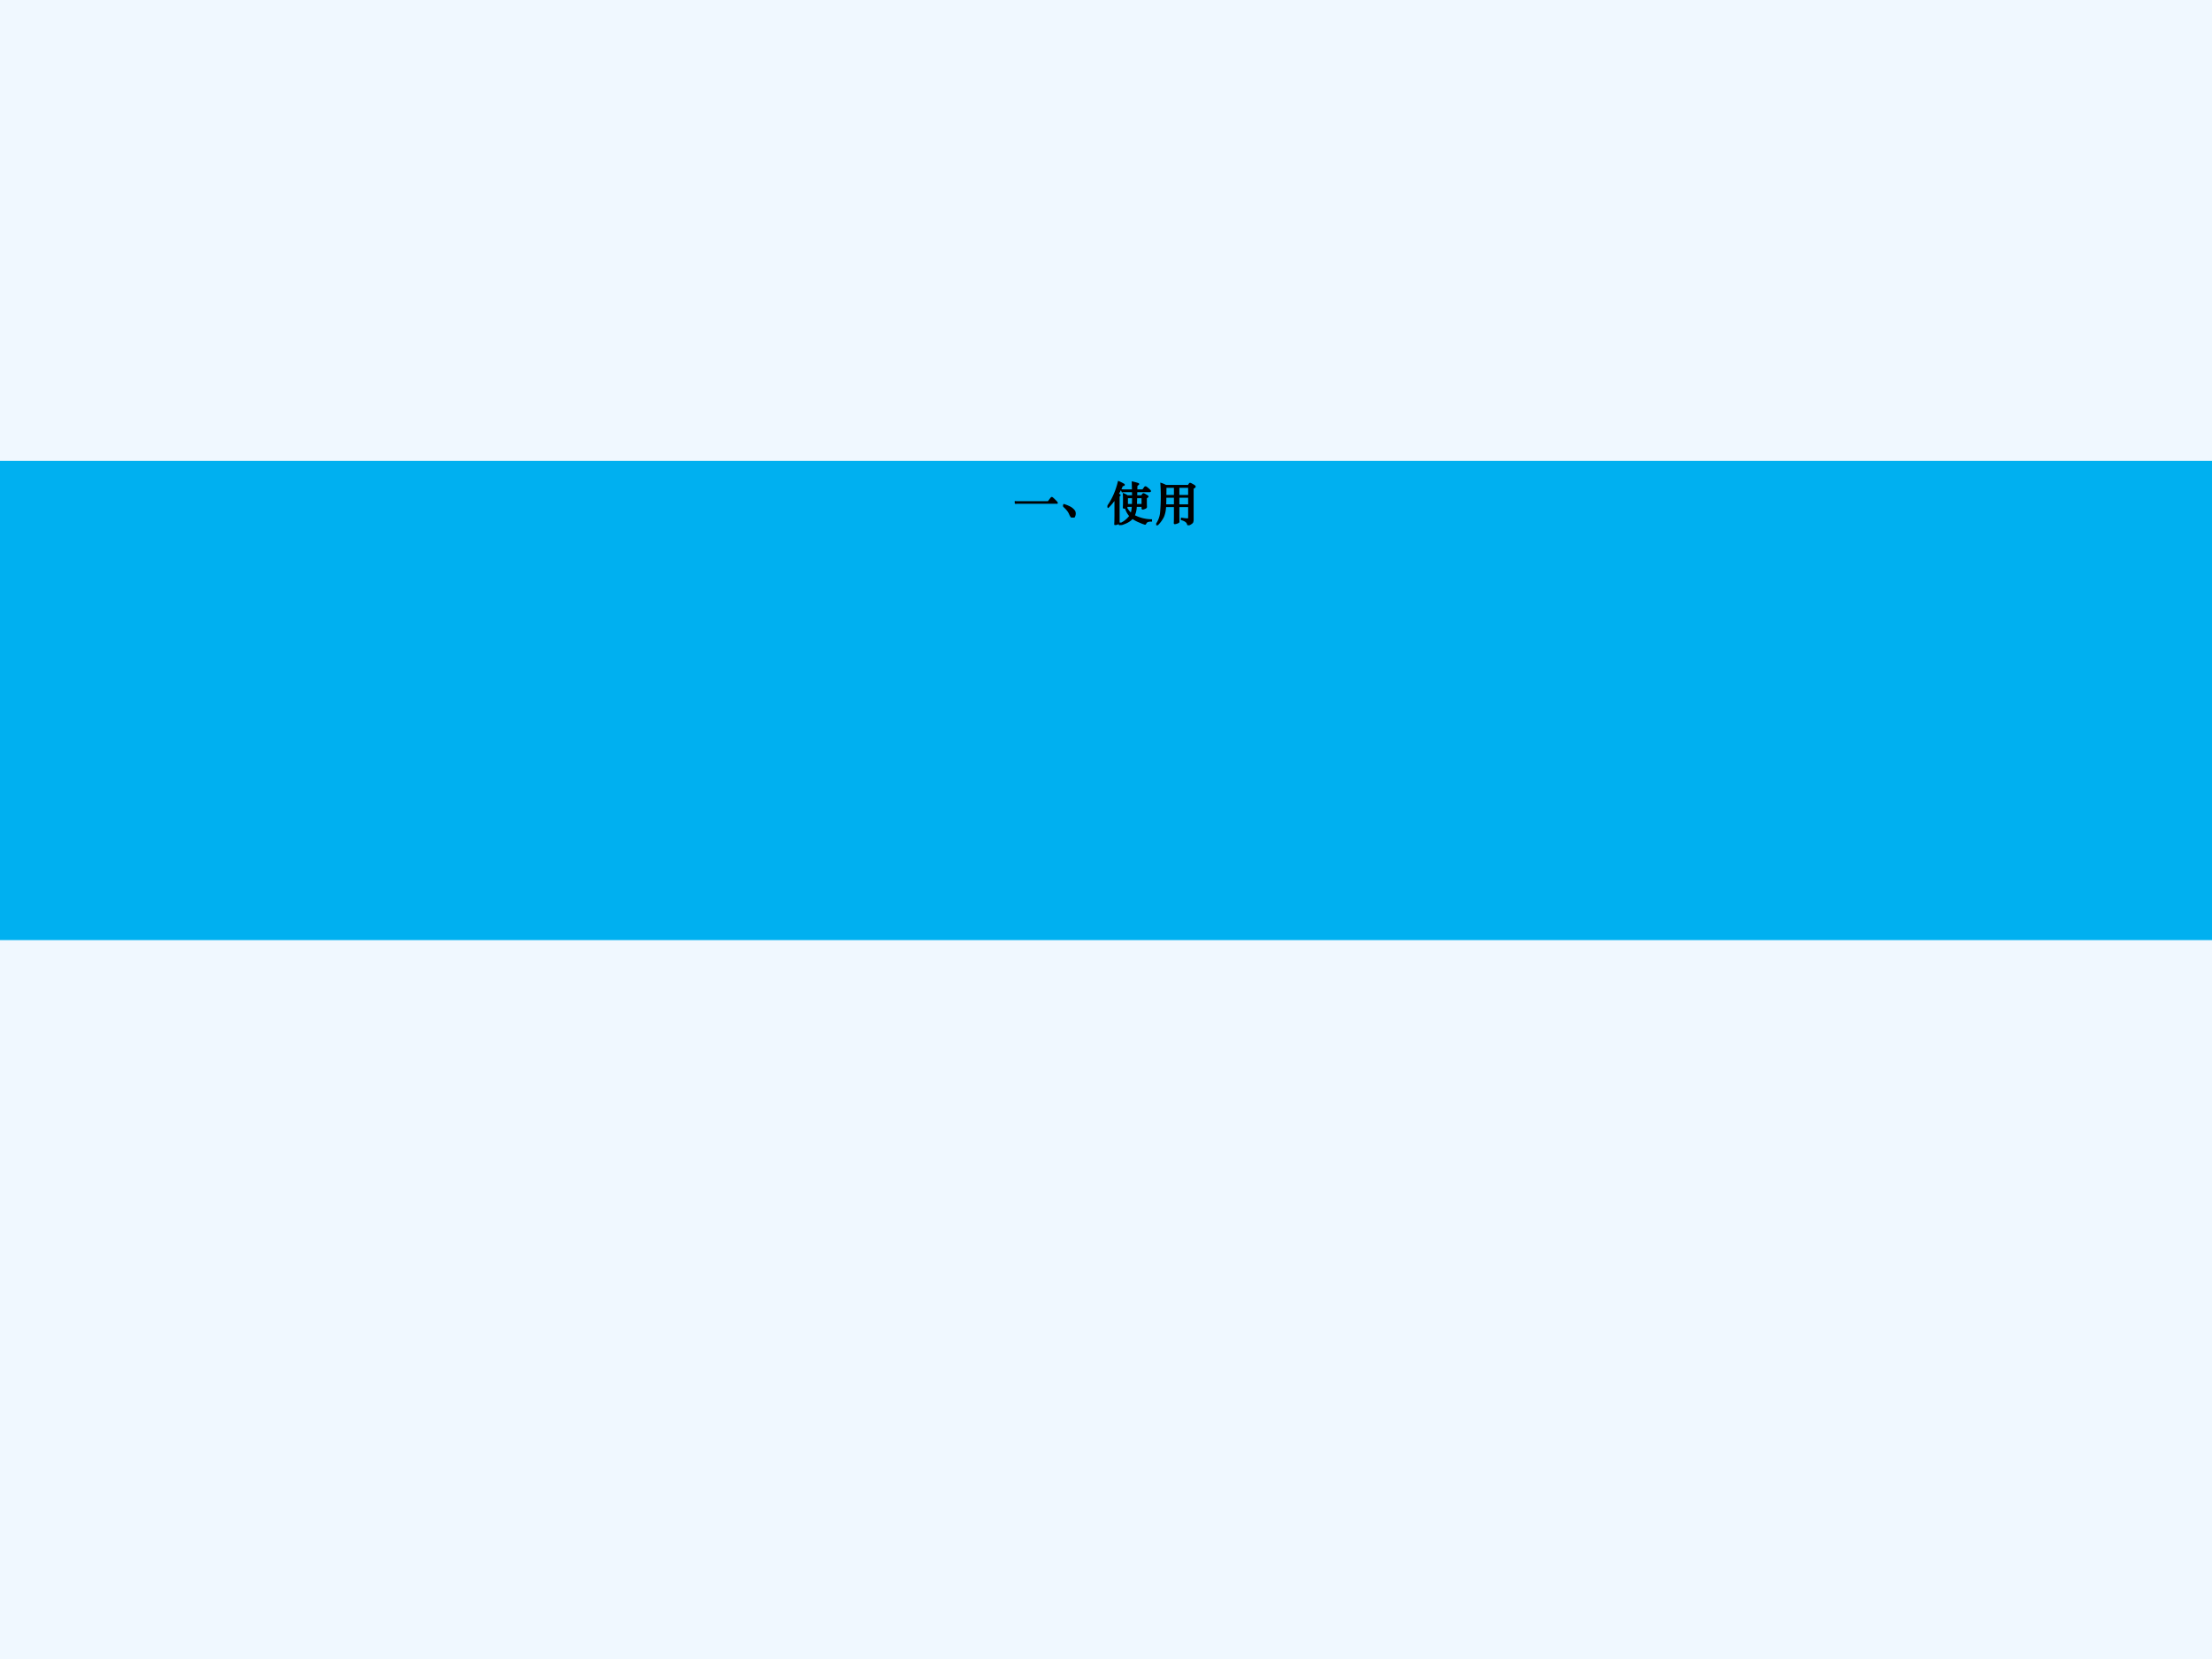 <svg xmlns="http://www.w3.org/2000/svg" xmlns:xlink="http://www.w3.org/1999/xlink" width="960" height="720" viewBox="0 0 720 540"><rect x="0" y="0" width="720" height="540" fill="#333333" stroke="none"/><g data-name="P"><clipPath id="a"><path fill-rule="evenodd" d="M0 540h720V0H0Z"/></clipPath><g clip-path="url(#a)"><path fill="#f0f8ff" fill-rule="evenodd" d="M0 540h720V0H0Z"/></g><clipPath id="b"><path fill-rule="evenodd" d="M0 540h720V0H0Z"/></clipPath><g clip-path="url(#b)"><path fill="#00b0f0" fill-rule="evenodd" d="M0 306h720V150H0Z"/></g></g><g data-name="P"><symbol id="c"><path d="m.726.04.057.076c.008.01.015.016.021.016C.81.132.831.115.866.08.901.046.919.025.919.018.919.011.911.007.895.007H.062A.102.102 0 0 1 .02 0L0 .045A.218.218 0 0 1 .05.04h.676Z"/></symbol><symbol id="d"><path d="M.017.279a.834.834 0 0 0 .125-.05.28.28 0 0 0 .076-.055.158.158 0 0 0 .034-.045.137.137 0 0 0-.006-.1C.237.009.228 0 .218 0a.053.053 0 0 0-.039.014.252.252 0 0 0-.035.062.353.353 0 0 1-.056.091A.64.64 0 0 1 0 .254l.017.025Z"/></symbol><symbol id="e"><path d="M.166.568A1.133 1.133 0 0 0 .015.385L0 .399c.108.149.188.328.24.539A1.19 1.19 0 0 0 .357.879C.36.876.361.874.361.871.361.864.353.86.338.857A.032.032 0 0 1 .317.845 1.24 1.24 0 0 0 .23.671C.257.661.27.652.27.647.27.642.263.636.249.628V.047c0-.004 0-.007-.002-.008A.21.21 0 0 0 .192.016.11.11 0 0 0 .167.01C.163.01.161.014.161.021l.003.053.002.125v.369M.433.63h.114L.546.726H.364A.155.155 0 0 1 .321.721L.304.762a.218.218 0 0 1 .05-.005h.191L.541.929A1.278 1.278 0 0 0 .666.895C.671.893.673.89.673.886.673.883.666.877.653.869.64.862.634.849.634.83L.633.757h.133l.041.057c.005.007.01.011.018.011.007 0 .026-.013.057-.04C.912.759.928.743.928.736c0-.007-.005-.01-.014-.01H.632L.63.63h.112l.024.036C.77.672.775.675.781.675A.112.112 0 0 0 .82.657L.863.631C.871.626.875.621.875.616.875.611.863.601.839.587V.47L.84.427.842.393a.024.024 0 0 0-.01-.019.137.137 0 0 0-.033-.016.115.115 0 0 0-.037-.009C.756.349.753.354.753.364v.043H.621A.523.523 0 0 0 .578.204.825.825 0 0 1 .951.11V.088A.22.22 0 0 1 .864.075.102.102 0 0 1 .825.03C.822.024.819.021.814.021a.845.845 0 0 0-.113.043.725.725 0 0 0-.16.085C.488.084.395.034.262 0L.256.019a.5.5 0 0 1 .232.177.42.42 0 0 0-.092.165l.018.008a.466.466 0 0 1 .1-.124.558.558 0 0 1 .028.162H.429C.429.395.419.385.4.378a.15.15 0 0 0-.041-.01C.352.368.348.372.348.379l.003.073v.144L.348.674A.355.355 0 0 0 .433.63M.547.596H.429V.441h.115c.002.044.003.096.003.155M.753.441v.155H.629A8.39 8.39 0 0 0 .624.441h.129Z"/></symbol><symbol id="f"><path d="M.209.858h.488l.02.032C.723.9.729.904.734.904A.16.16 0 0 0 .779.883a.335.335 0 0 0 .05-.03C.837.846.841.84.841.834S.826.816.796.799V.133A.184.184 0 0 0 .788.067C.783.055.768.042.744.028.721.013.705.006.697.006S.684.012.681.025C.671.068.627.101.548.123L.55.148A.979.979 0 0 1 .666.134c.018 0 .029.002.033.006.005.003.007.01.007.019v.247H.487V.181l.001-.07.001-.036C.489.065.477.057.453.049a.18.18 0 0 0-.05-.013c-.005 0-.008.003-.008.01l.002.041.001.092v.227H.199A.625.625 0 0 0 .156.189.666.666 0 0 0 .017 0L0 .014a.52.52 0 0 1 .1.28 4.18 4.18 0 0 1 .004.609.618.618 0 0 0 .105-.045M.205.641h.193v.183H.207c0-.045 0-.106-.002-.183m.282 0h.219v.183H.487V.641M.398.609H.204C.205.542.204.485.2.438h.198v.171m.308 0H.487V.438h.219v.171Z"/></symbol><use xlink:href="#c" transform="matrix(15.024 0 0 -15.024 330.296 163.963)"/><use xlink:href="#d" transform="matrix(15.024 0 0 -15.024 346.047 168.47)"/><use xlink:href="#e" transform="matrix(15.024 0 0 -15.024 360.476 170.89)"/><use xlink:href="#f" transform="matrix(15.024 0 0 -15.024 376.347 170.95)"/><use xlink:href="#c" fill="none" stroke="#000" stroke-miterlimit="10" stroke-width=".029" transform="matrix(15.024 0 0 -15.024 330.296 163.963)"/><use xlink:href="#d" fill="none" stroke="#000" stroke-miterlimit="10" stroke-width=".029" transform="matrix(15.024 0 0 -15.024 346.047 168.47)"/><use xlink:href="#e" fill="none" stroke="#000" stroke-miterlimit="10" stroke-width=".029" transform="matrix(15.024 0 0 -15.024 360.476 170.89)"/><use xlink:href="#f" fill="none" stroke="#000" stroke-miterlimit="10" stroke-width=".029" transform="matrix(15.024 0 0 -15.024 376.347 170.95)"/><symbol id="g"><path d="M0 0Z"/></symbol><use xlink:href="#g" transform="matrix(15.024 0 0 -15.024 390.24 168.29)"/><use xlink:href="#g" fill="none" stroke="#000" stroke-miterlimit="10" stroke-width=".029" transform="matrix(15.024 0 0 -15.024 390.24 168.29)"/></g></svg>
